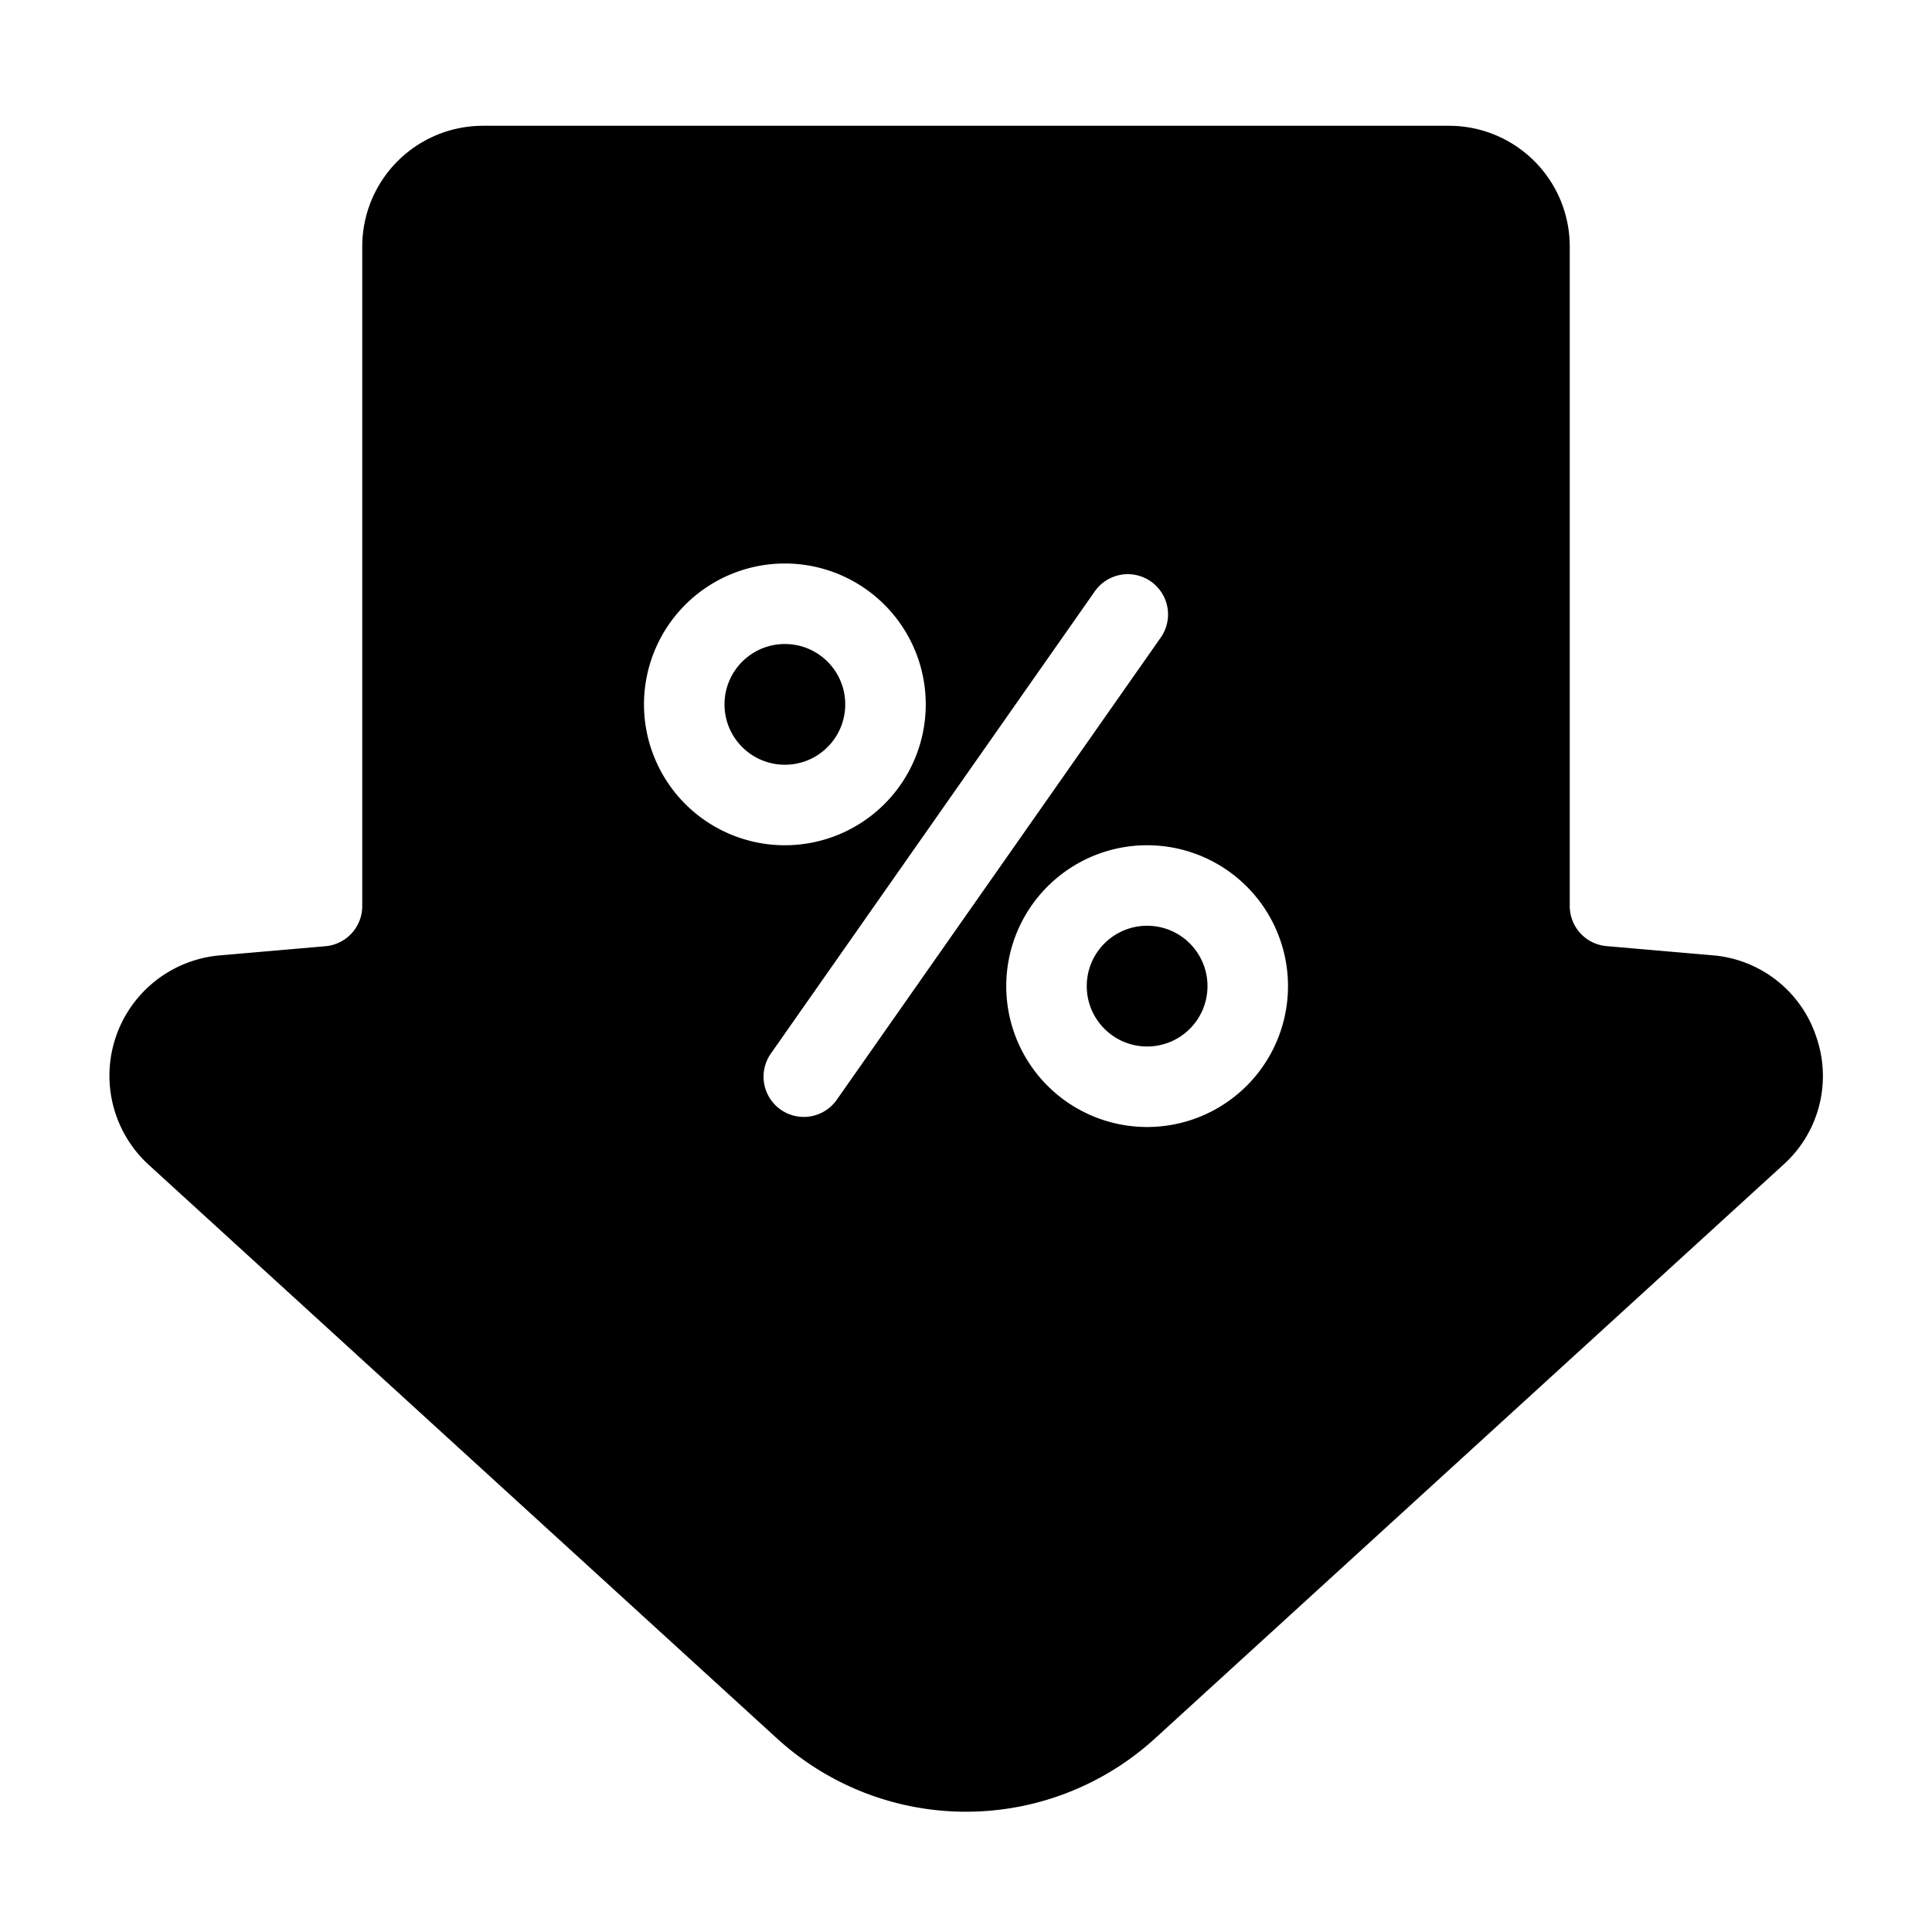 <svg data-sanitized-data-name="Layer 1" data-name="Layer 1" xmlns="http://www.w3.org/2000/svg" width="512" viewBox="0 0 48 48" height="512" id="Layer_1"><circle r="1.5" cy="17.5" cx="19.5"></circle><circle r="1.5" cy="24.5" cx="28.5"></circle><path d="m45.125 25.76a2.965 2.965 0 0 0 -2.582-2.026l-2.629-.228a1 1 0 0 1 -.914-1v-16.381a3 3 0 0 0 -3-3h-24a3 3 0 0 0 -3 3v16.383a1 1 0 0 1 -.913 1l-2.632.229a3 3 0 0 0 -1.763 5.2l15.588 14.232a6.966 6.966 0 0 0 9.44 0l15.586-14.231a2.962 2.962 0 0 0 .819-3.178zm-29.125-8.26a3.5 3.5 0 1 1 3.5 3.5 3.5 3.5 0 0 1 -3.5-3.5zm4.8 9.808a1 1 0 1 1 -1.638-1.147l8.038-11.469a1 1 0 1 1 1.639 1.147zm7.7.692a3.5 3.5 0 1 1 3.5-3.5 3.5 3.5 0 0 1 -3.5 3.5z"></path></svg>